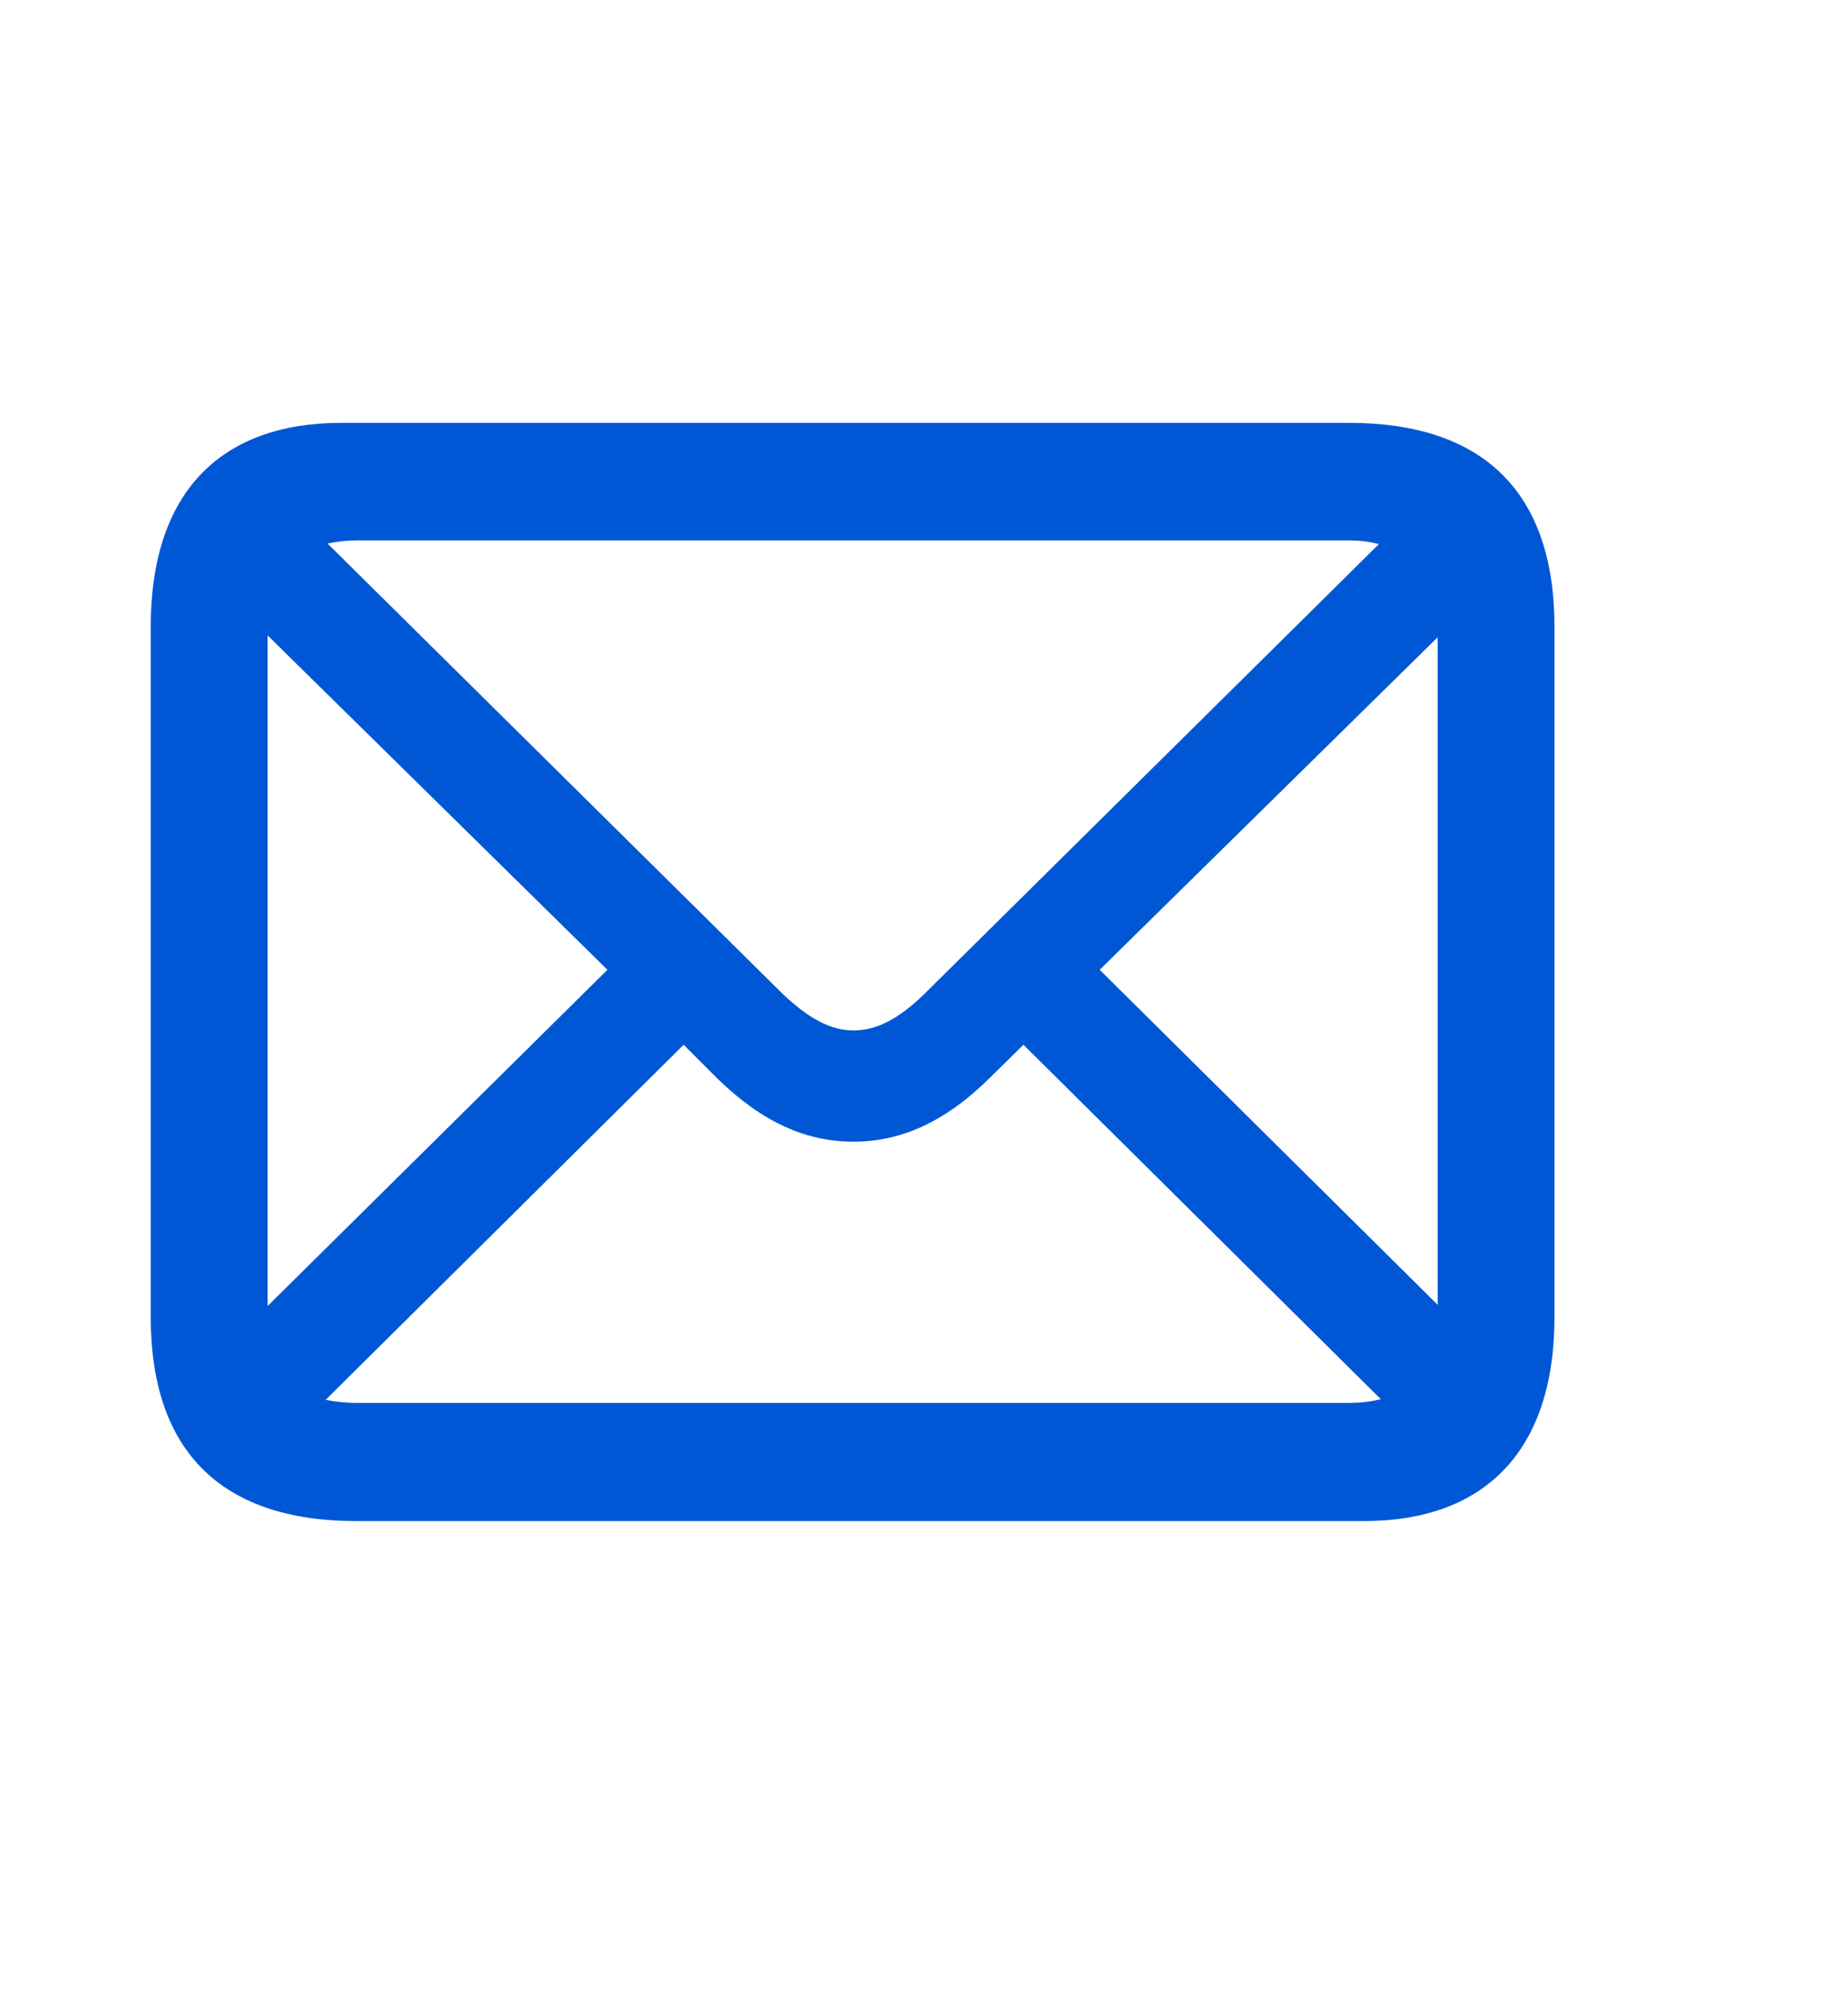 <?xml version="1.0" encoding="UTF-8"?> <svg xmlns="http://www.w3.org/2000/svg" width="26" height="28" viewBox="0 0 26 28" fill="none"><path d="M5.013 21.389H19.189C20.886 21.389 21.87 20.404 21.87 18.523V8.812C21.87 6.931 20.877 5.946 18.979 5.946H4.802C3.105 5.946 2.121 6.922 2.121 8.812V18.523C2.121 20.404 3.114 21.389 5.013 21.389ZM11.007 13.971L4.608 7.643C4.731 7.616 4.872 7.599 5.021 7.599H18.97C19.128 7.599 19.269 7.616 19.4 7.651L13.011 13.971C12.642 14.331 12.334 14.489 12.009 14.489C11.684 14.489 11.376 14.322 11.007 13.971ZM3.765 8.935L8.546 13.637L3.765 18.365V8.935ZM15.472 13.637L20.227 8.961V18.348L15.472 13.637ZM5.021 19.727C4.863 19.727 4.714 19.71 4.582 19.684L9.618 14.691L10.093 15.166C10.734 15.79 11.35 16.054 12.009 16.054C12.659 16.054 13.283 15.79 13.916 15.166L14.399 14.691L19.427 19.675C19.286 19.71 19.137 19.727 18.97 19.727H5.021Z" fill="#0057D5"></path></svg> 